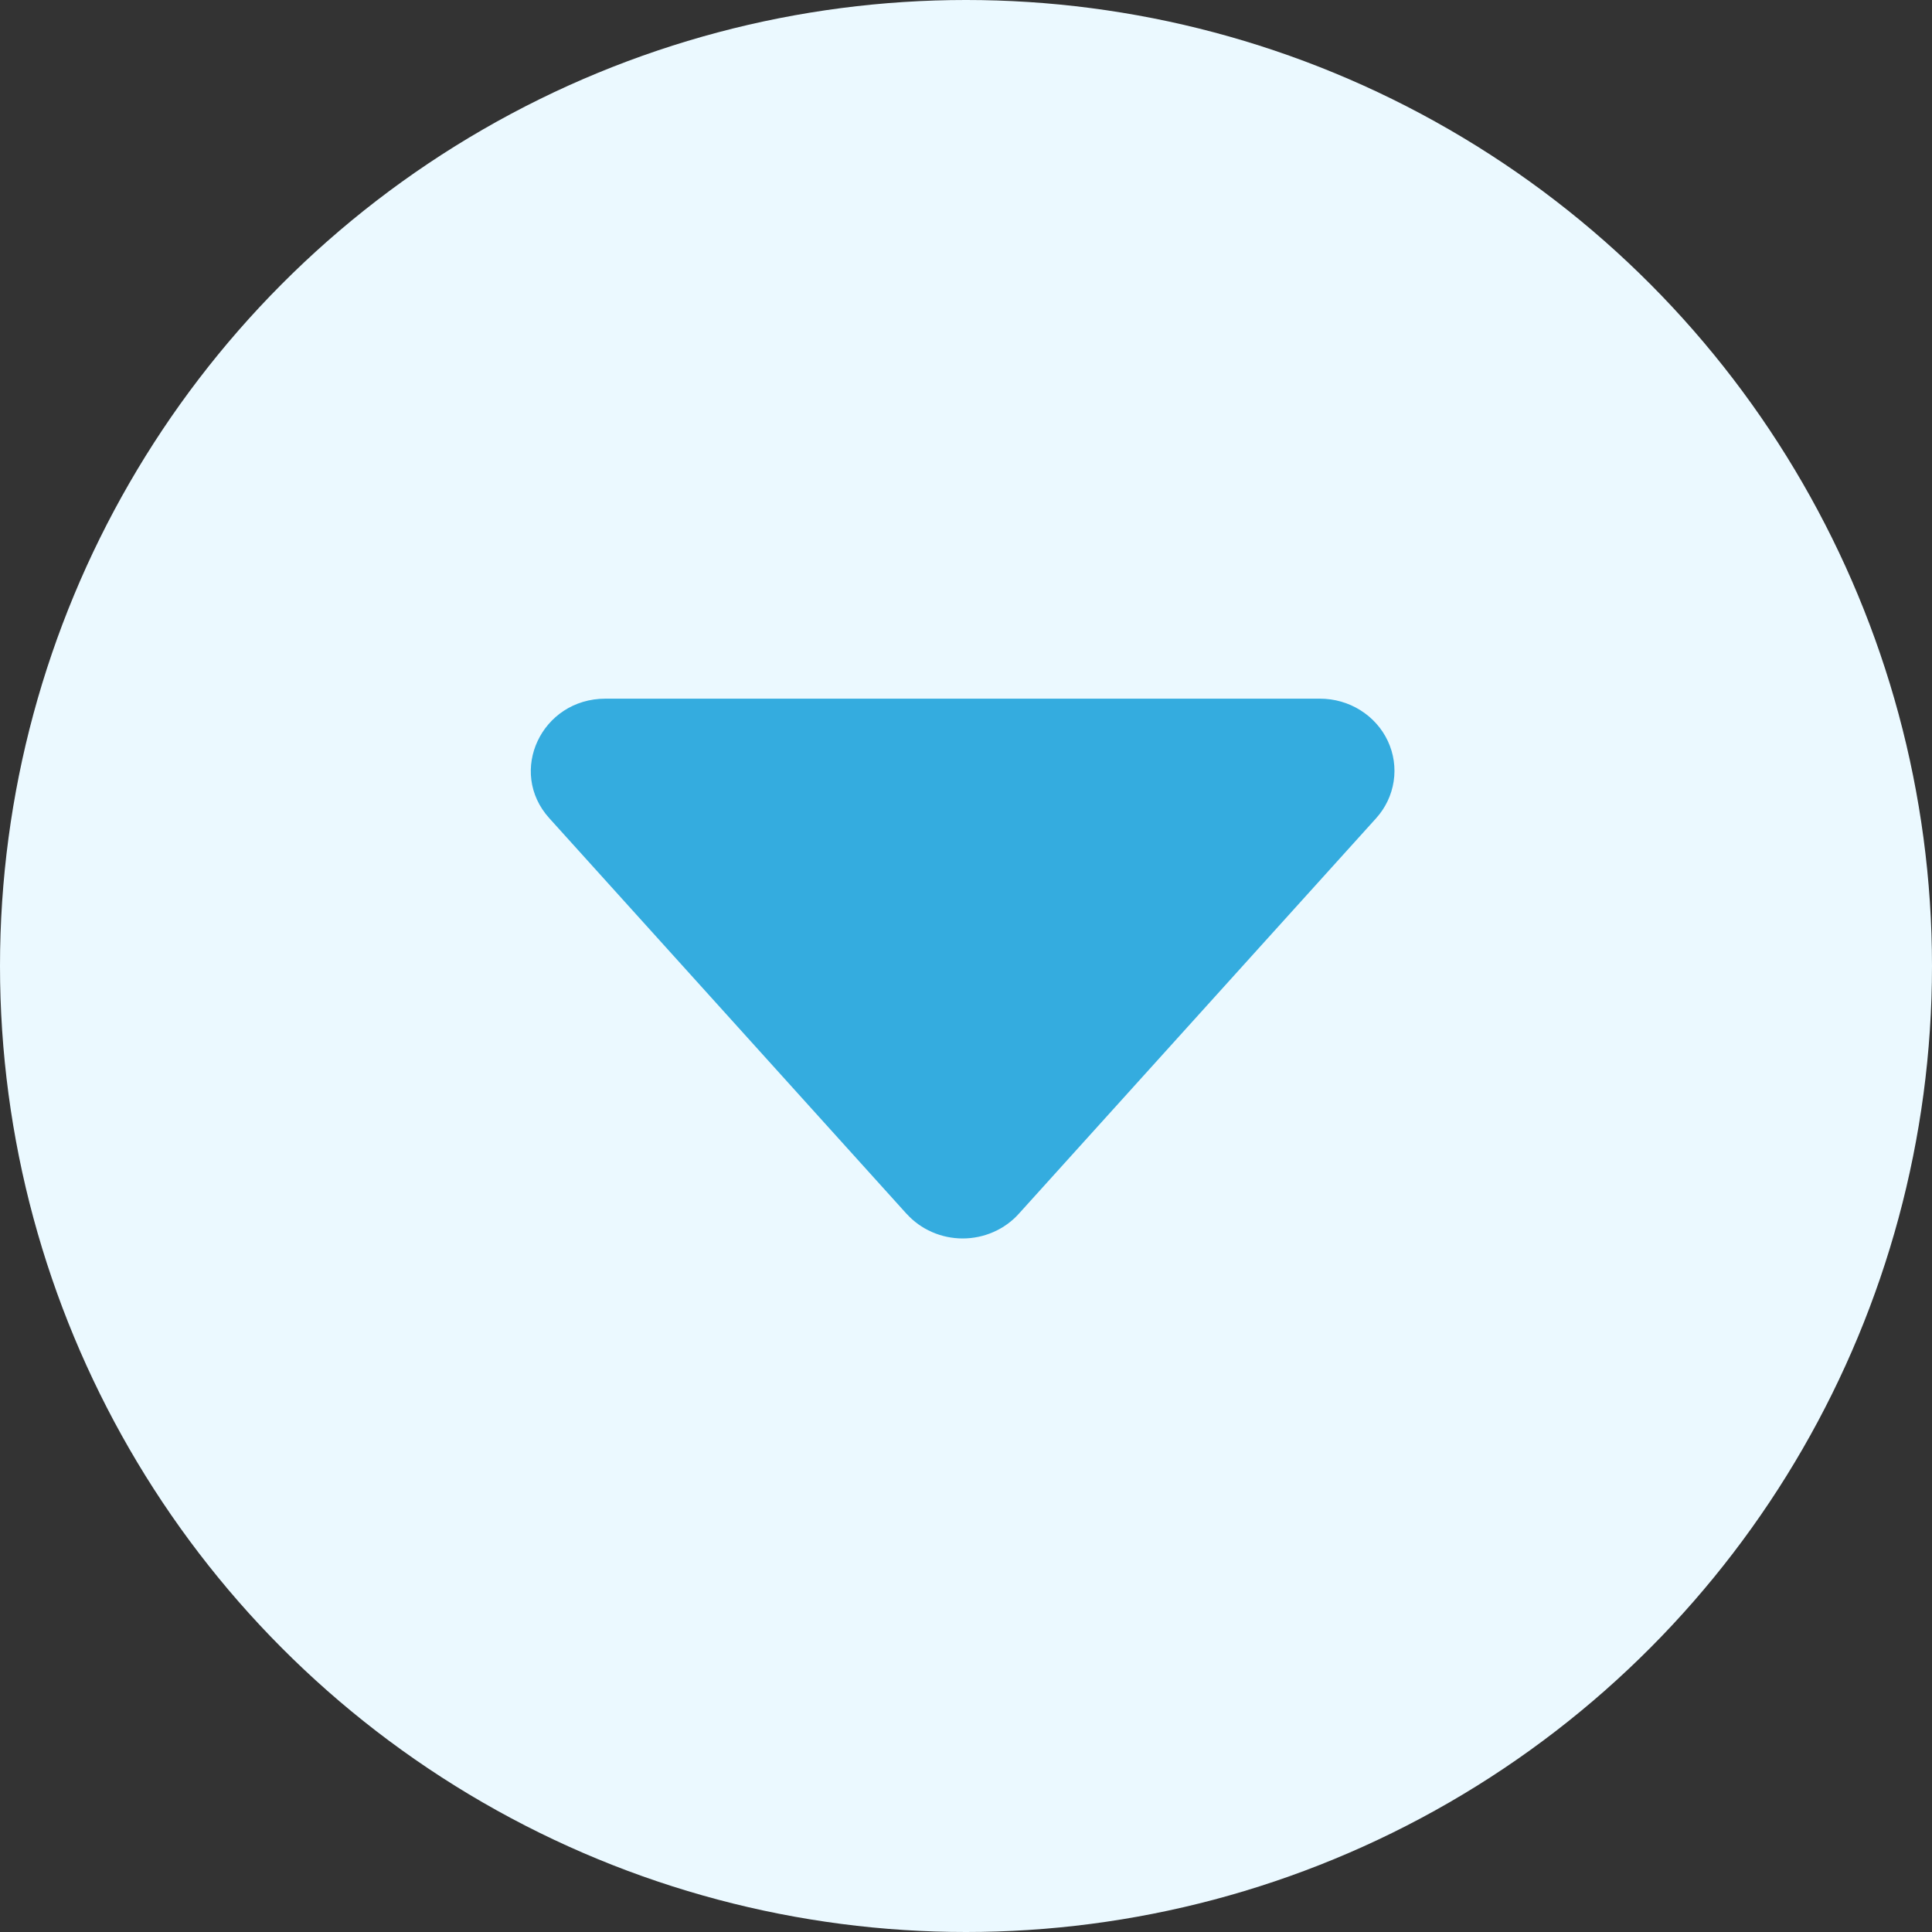 <svg width="78" height="78" viewBox="0 0 78 78" fill="none" xmlns="http://www.w3.org/2000/svg">
<rect x="0" y="0" width="78" height="78" fill="#333333" stroke="none"/>
<circle cx="39" cy="39" r="39" fill="#EBF9FF"/>
<path d="M36.602 49.007L22.18 33.037C20.477 31.158 21.861 28.207 24.444 28.207H53.289C53.867 28.207 54.433 28.367 54.919 28.671C55.405 28.974 55.791 29.406 56.03 29.916C56.269 30.426 56.351 30.992 56.266 31.546C56.182 32.1 55.934 32.619 55.553 33.04L41.131 49.004C40.849 49.317 40.501 49.568 40.11 49.739C39.719 49.911 39.295 50 38.866 50C38.438 50 38.014 49.911 37.623 49.739C37.232 49.568 36.884 49.317 36.602 49.004V49.007Z" fill="#34ACDF"/>
</svg>
